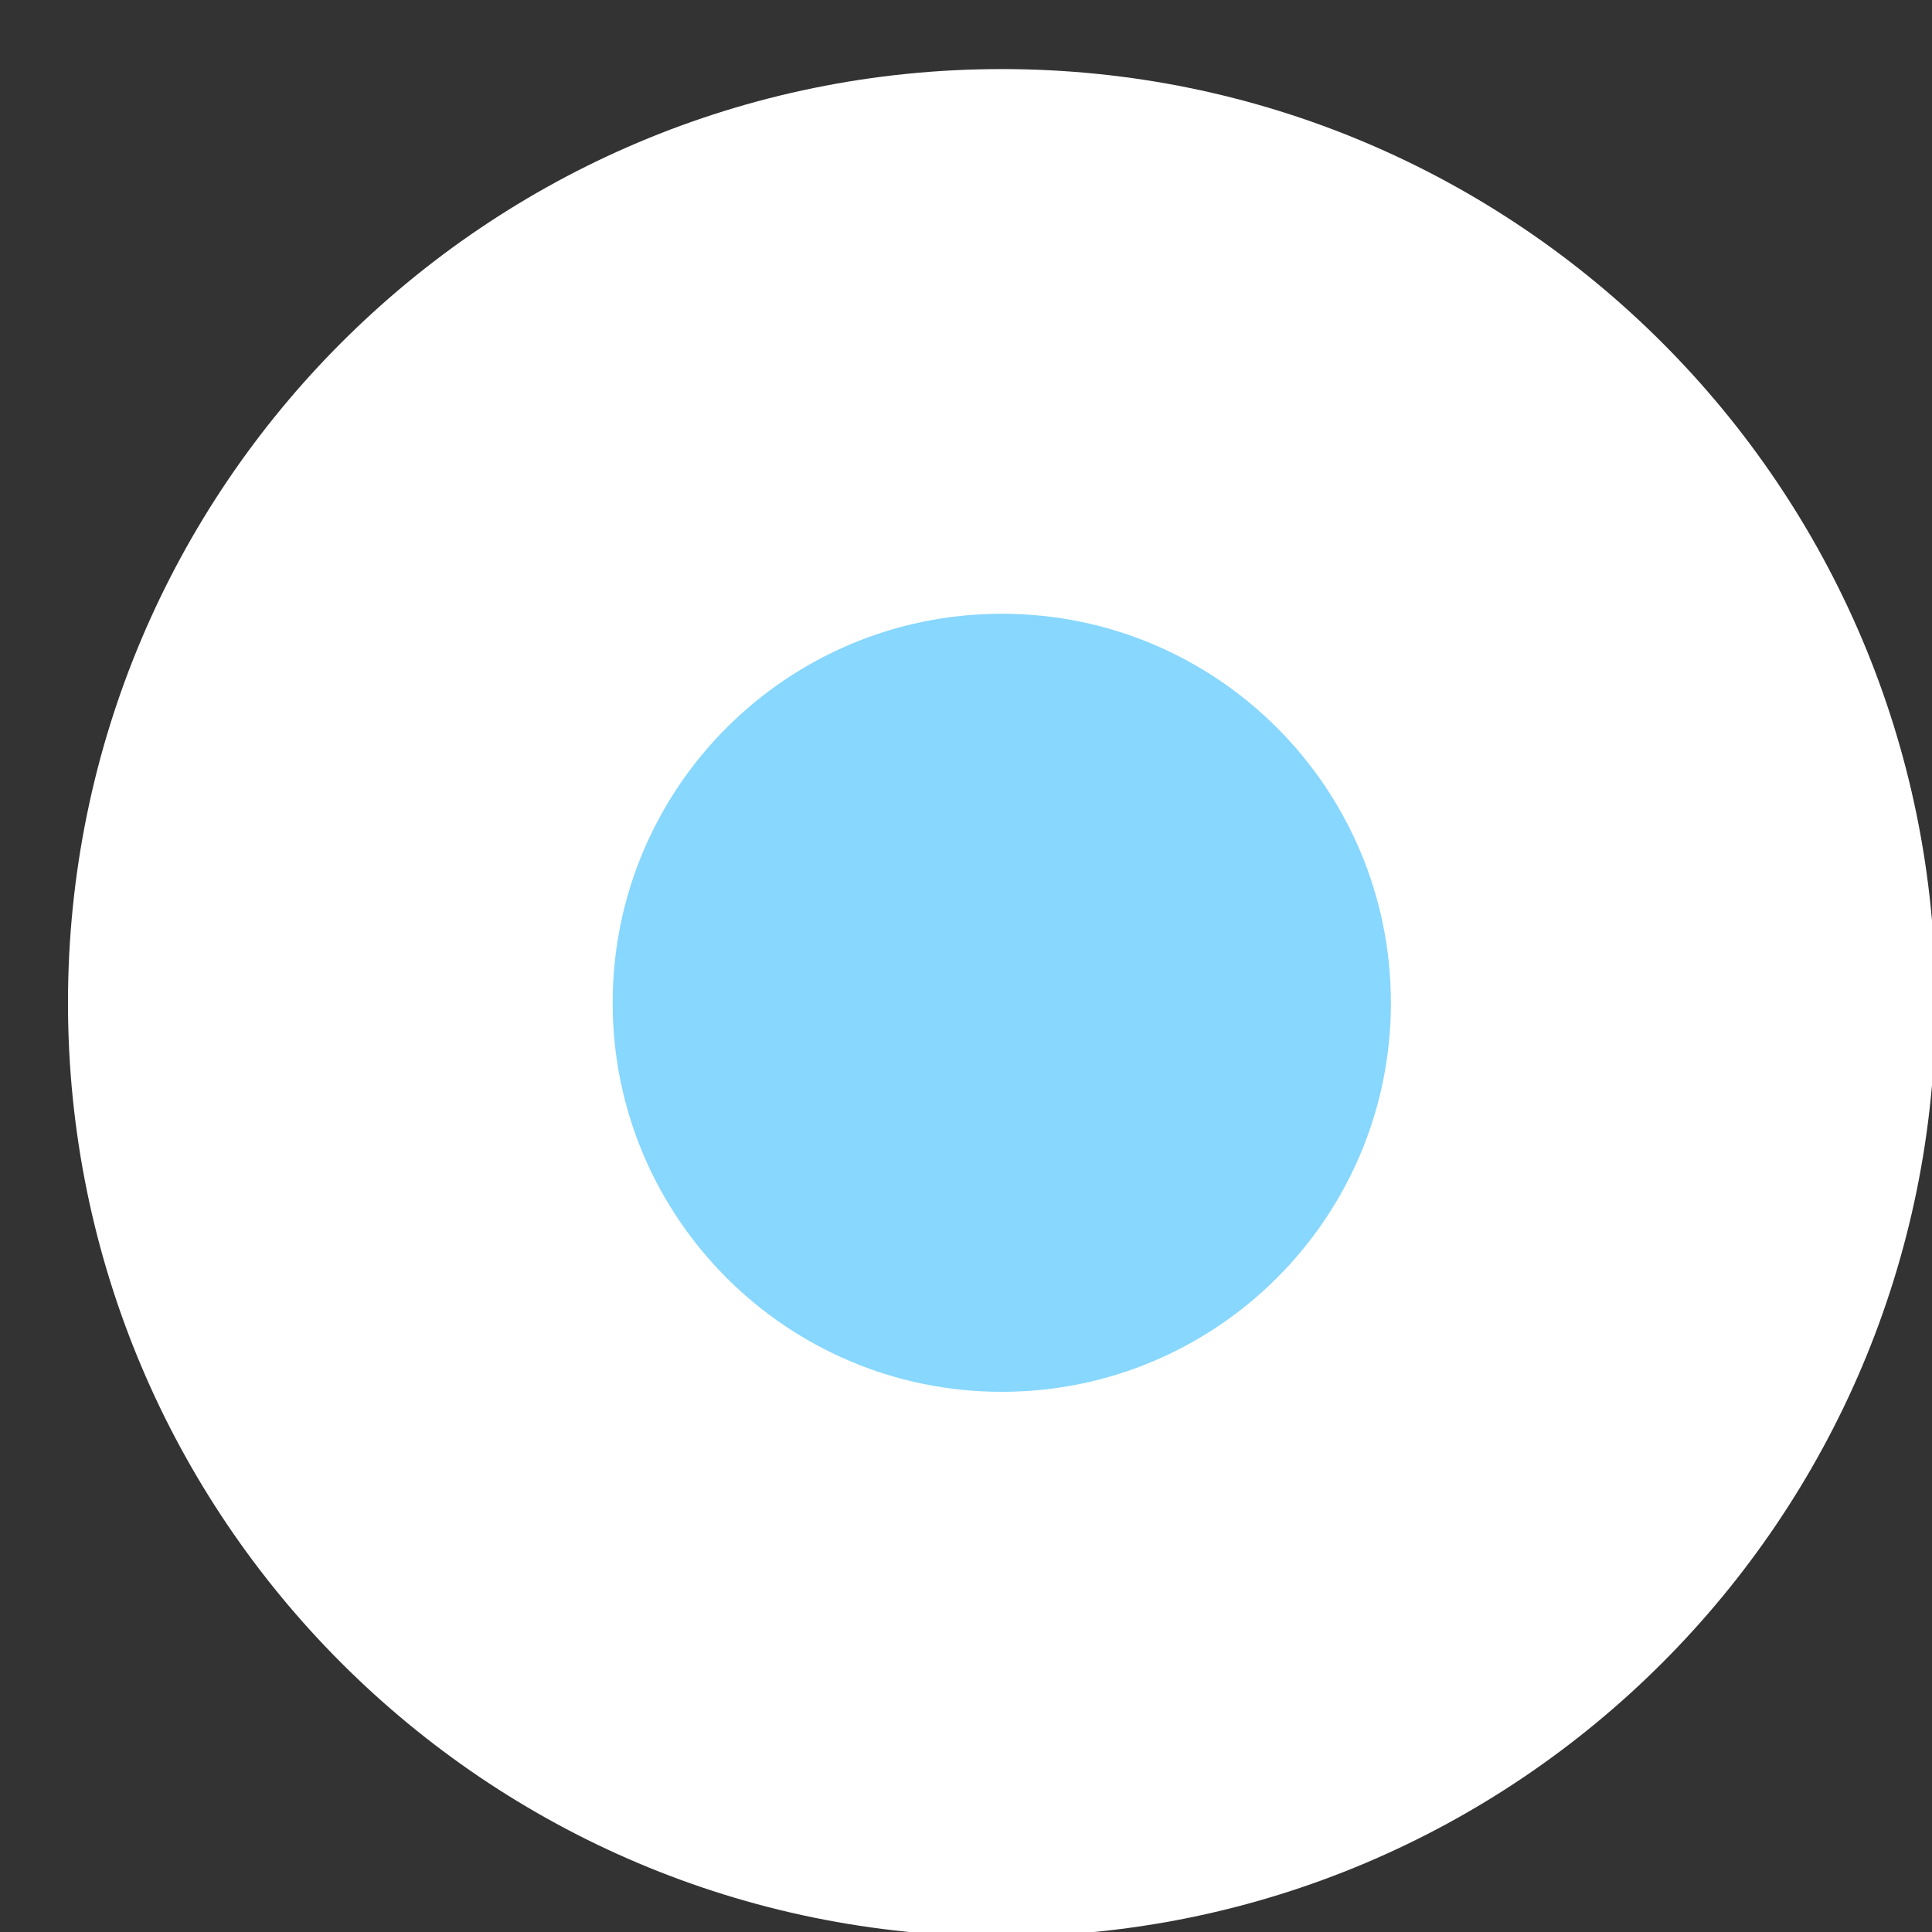 <svg xmlns="http://www.w3.org/2000/svg" xmlns:xlink="http://www.w3.org/1999/xlink" width="1080" zoomAndPan="magnify" viewBox="0 0 810 810" height="1080" preserveAspectRatio="xMidYMid meet" version="1.0"><rect x="0" y="0" width="810" height="810" fill="#333333" stroke="none"/><defs><clipPath id="cf83c930b4"><path d="M 28.5 28 L 810 28 L 810 810 L 28.5 810 Z M 28.5 28 " clip-rule="nonzero"/></clipPath></defs><g clip-path="url(#cf83c930b4)"><path fill="#ffffff" d="M 420 811.895 C 636.191 811.895 811.5 636.648 811.5 420.457 C 811.5 204.203 636.191 28.957 420 28.957 C 203.746 28.957 28.5 204.203 28.5 420.457 C 28.5 636.648 203.746 811.895 420 811.895 Z M 420 811.895 " fill-opacity="1" fill-rule="evenodd"/></g><path fill="#87d7fe" d="M 420 583.527 C 510.09 583.527 583.137 510.547 583.137 420.457 C 583.137 330.305 510.09 257.32 420 257.32 C 329.91 257.32 256.863 330.301 256.863 420.457 C 256.863 510.547 329.91 583.527 420 583.527 Z M 420 583.527 " fill-opacity="1" fill-rule="evenodd"/></svg>